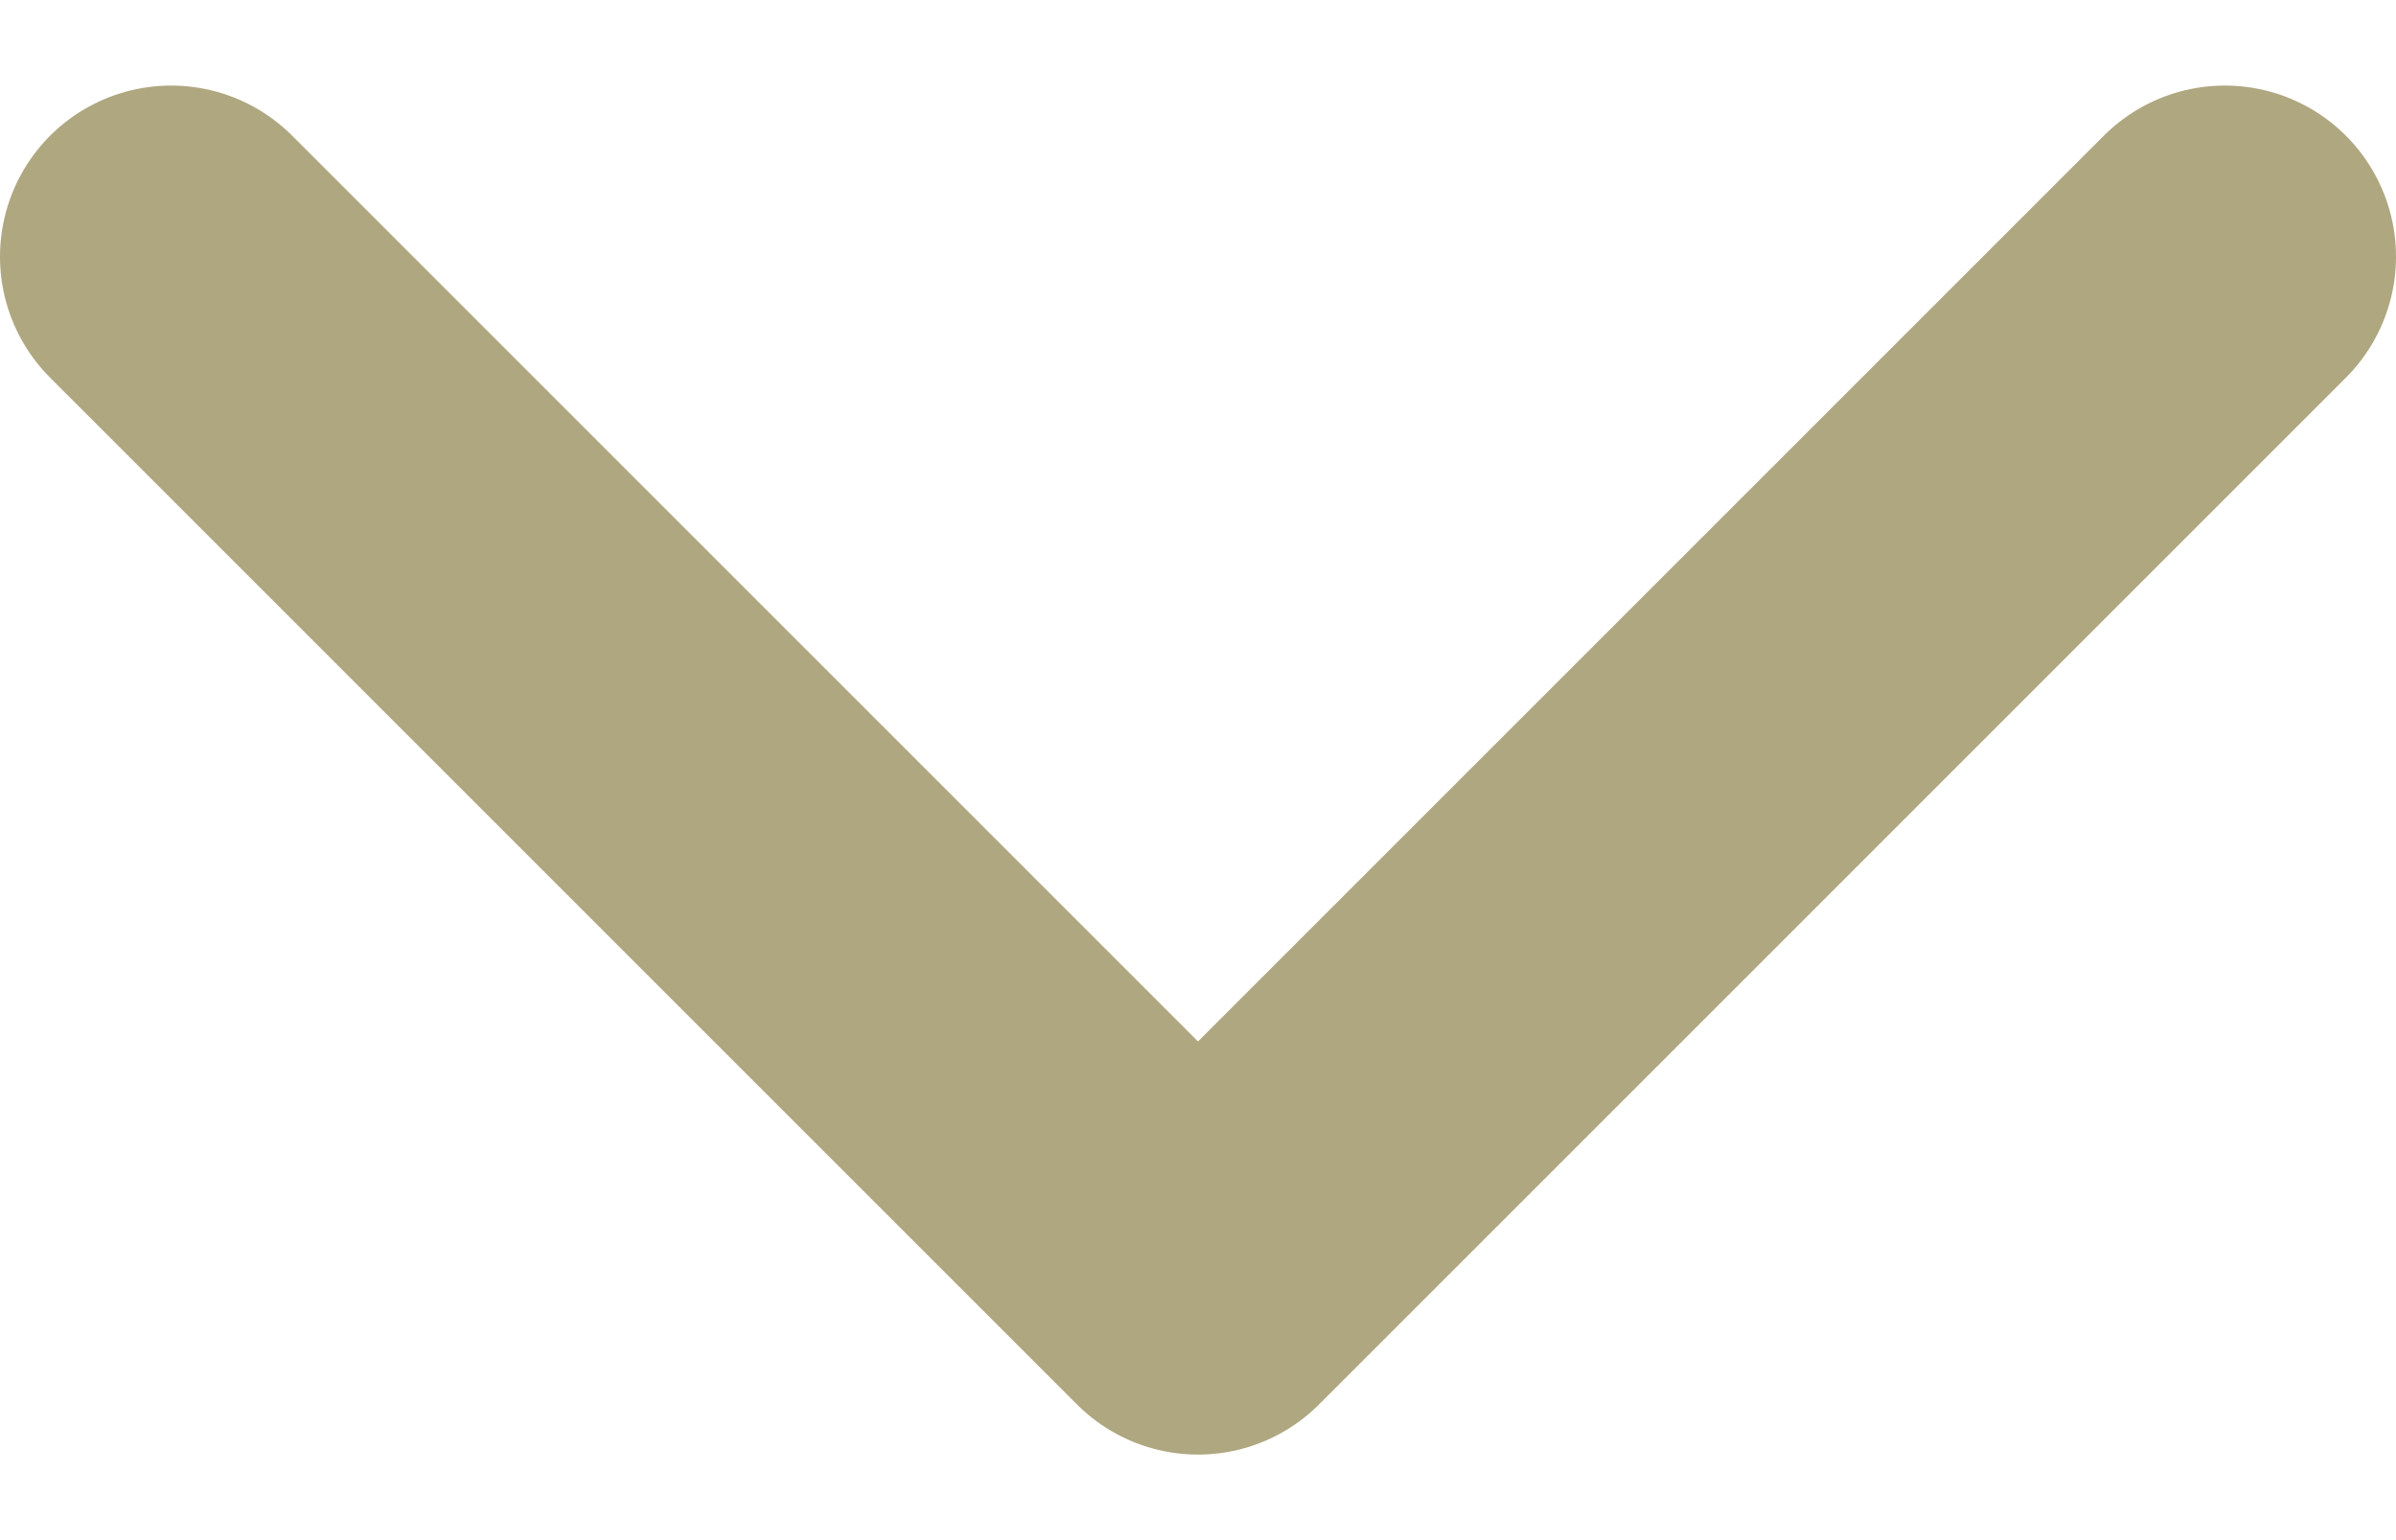 <svg width="14" height="9" viewBox="0 0 14 9" fill="none" xmlns="http://www.w3.org/2000/svg">
<path d="M1 1.5L7 7.5L13 1.5" stroke="#AEA780" stroke-width="2" stroke-linecap="round" stroke-linejoin="round"/>
</svg>
